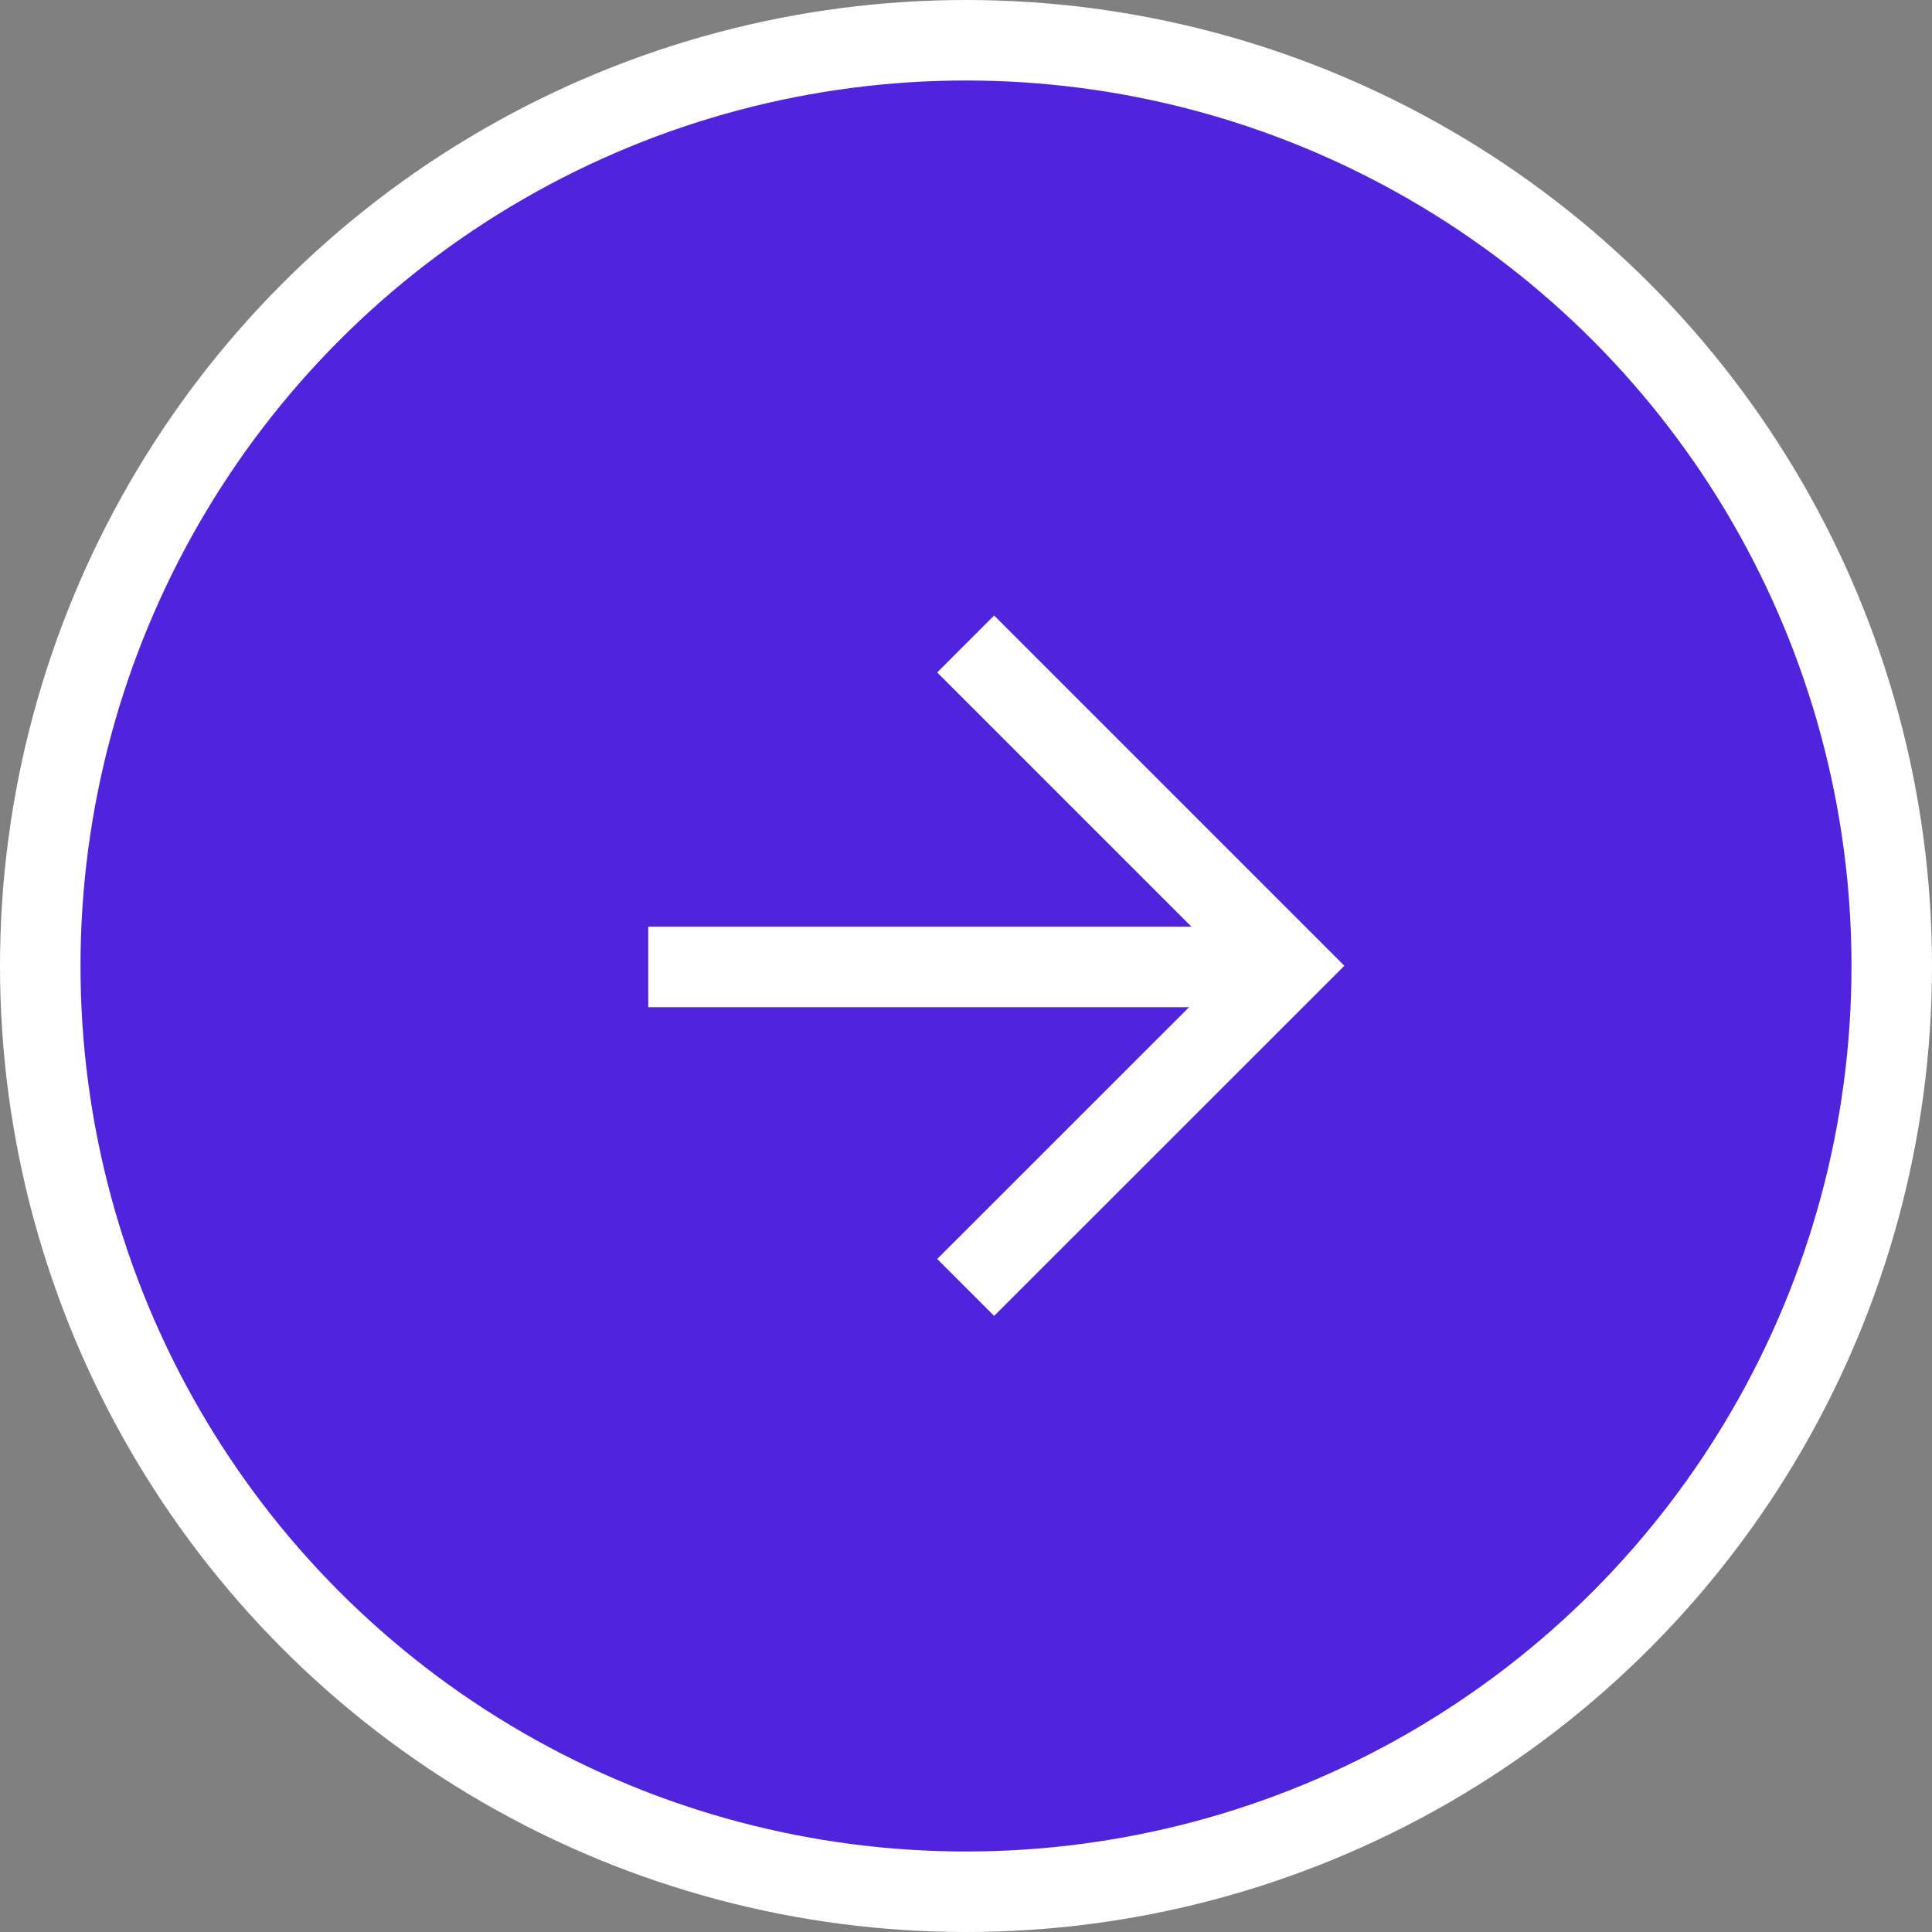 <svg width="24" height="24" viewBox="0 0 24 24" fill="none" xmlns="http://www.w3.org/2000/svg">
<rect x="0" y="0" width="24" height="24" fill="#808080" stroke="none"/>
<circle cx="12" cy="12" r="11.5" fill="#5024DC" stroke="white"/>
<path d="M11.996 8L15.993 11.997L11.996 15.993" stroke="white"/>
<path d="M15.471 12.012H8.053" stroke="white"/>
</svg>
